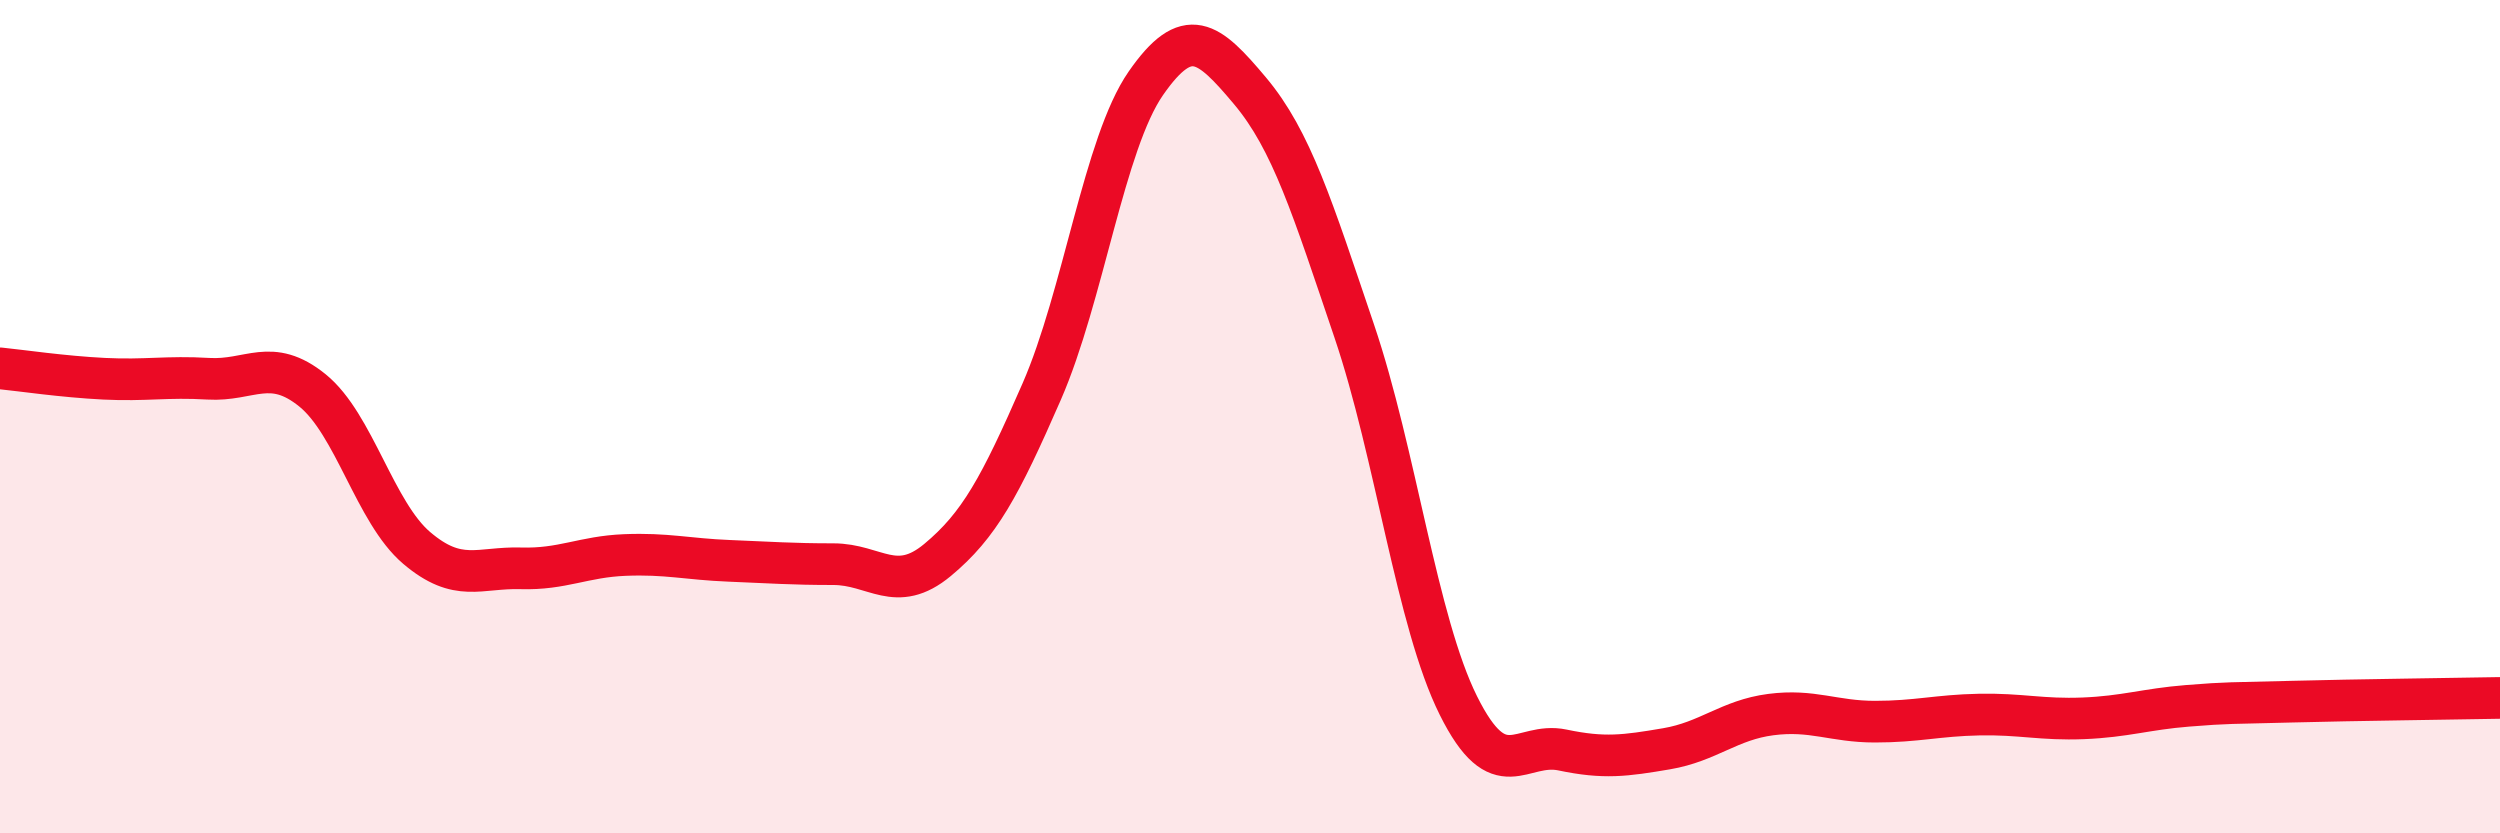 
    <svg width="60" height="20" viewBox="0 0 60 20" xmlns="http://www.w3.org/2000/svg">
      <path
        d="M 0,8.84 C 0.5,8.89 1.5,9.04 2.5,9.09 C 3.5,9.14 4,9.03 5,9.09 C 6,9.15 6.5,8.56 7.5,9.37 C 8.5,10.18 9,12.3 10,13.15 C 11,14 11.5,13.61 12.5,13.64 C 13.5,13.67 14,13.36 15,13.32 C 16,13.28 16.5,13.42 17.5,13.46 C 18.5,13.5 19,13.54 20,13.54 C 21,13.54 21.5,14.27 22.5,13.44 C 23.5,12.61 24,11.69 25,9.4 C 26,7.11 26.5,3.44 27.5,2 C 28.5,0.56 29,0.99 30,2.18 C 31,3.37 31.5,4.99 32.5,7.94 C 33.5,10.89 34,14.92 35,16.93 C 36,18.94 36.5,17.79 37.5,18 C 38.5,18.21 39,18.14 40,17.97 C 41,17.8 41.5,17.28 42.5,17.15 C 43.5,17.02 44,17.32 45,17.32 C 46,17.32 46.5,17.17 47.5,17.15 C 48.5,17.13 49,17.28 50,17.24 C 51,17.2 51.5,17.02 52.5,16.94 C 53.5,16.86 53.5,16.88 55,16.84 C 56.5,16.8 59,16.77 60,16.75L60 20L0 20Z"
        fill="#EB0A25"
        opacity="0.1"
        stroke-linecap="round"
        stroke-linejoin="round"
      />
      <path
        d="M 0,8.84 C 0.5,8.89 1.5,9.04 2.5,9.09 C 3.5,9.14 4,9.03 5,9.09 C 6,9.15 6.5,8.56 7.5,9.37 C 8.5,10.18 9,12.3 10,13.15 C 11,14 11.5,13.61 12.5,13.64 C 13.5,13.67 14,13.36 15,13.32 C 16,13.28 16.5,13.42 17.5,13.46 C 18.5,13.5 19,13.54 20,13.54 C 21,13.54 21.5,14.27 22.5,13.44 C 23.5,12.61 24,11.69 25,9.4 C 26,7.11 26.5,3.44 27.5,2 C 28.5,0.56 29,0.99 30,2.18 C 31,3.37 31.5,4.99 32.5,7.94 C 33.5,10.89 34,14.92 35,16.93 C 36,18.94 36.5,17.79 37.5,18 C 38.5,18.21 39,18.14 40,17.97 C 41,17.8 41.5,17.28 42.5,17.15 C 43.5,17.02 44,17.32 45,17.32 C 46,17.32 46.5,17.17 47.5,17.15 C 48.5,17.13 49,17.28 50,17.24 C 51,17.2 51.5,17.02 52.5,16.94 C 53.5,16.86 53.5,16.88 55,16.84 C 56.5,16.8 59,16.77 60,16.75"
        stroke="#EB0A25"
        stroke-width="1"
        fill="none"
        stroke-linecap="round"
        stroke-linejoin="round"
      />
    </svg>
  